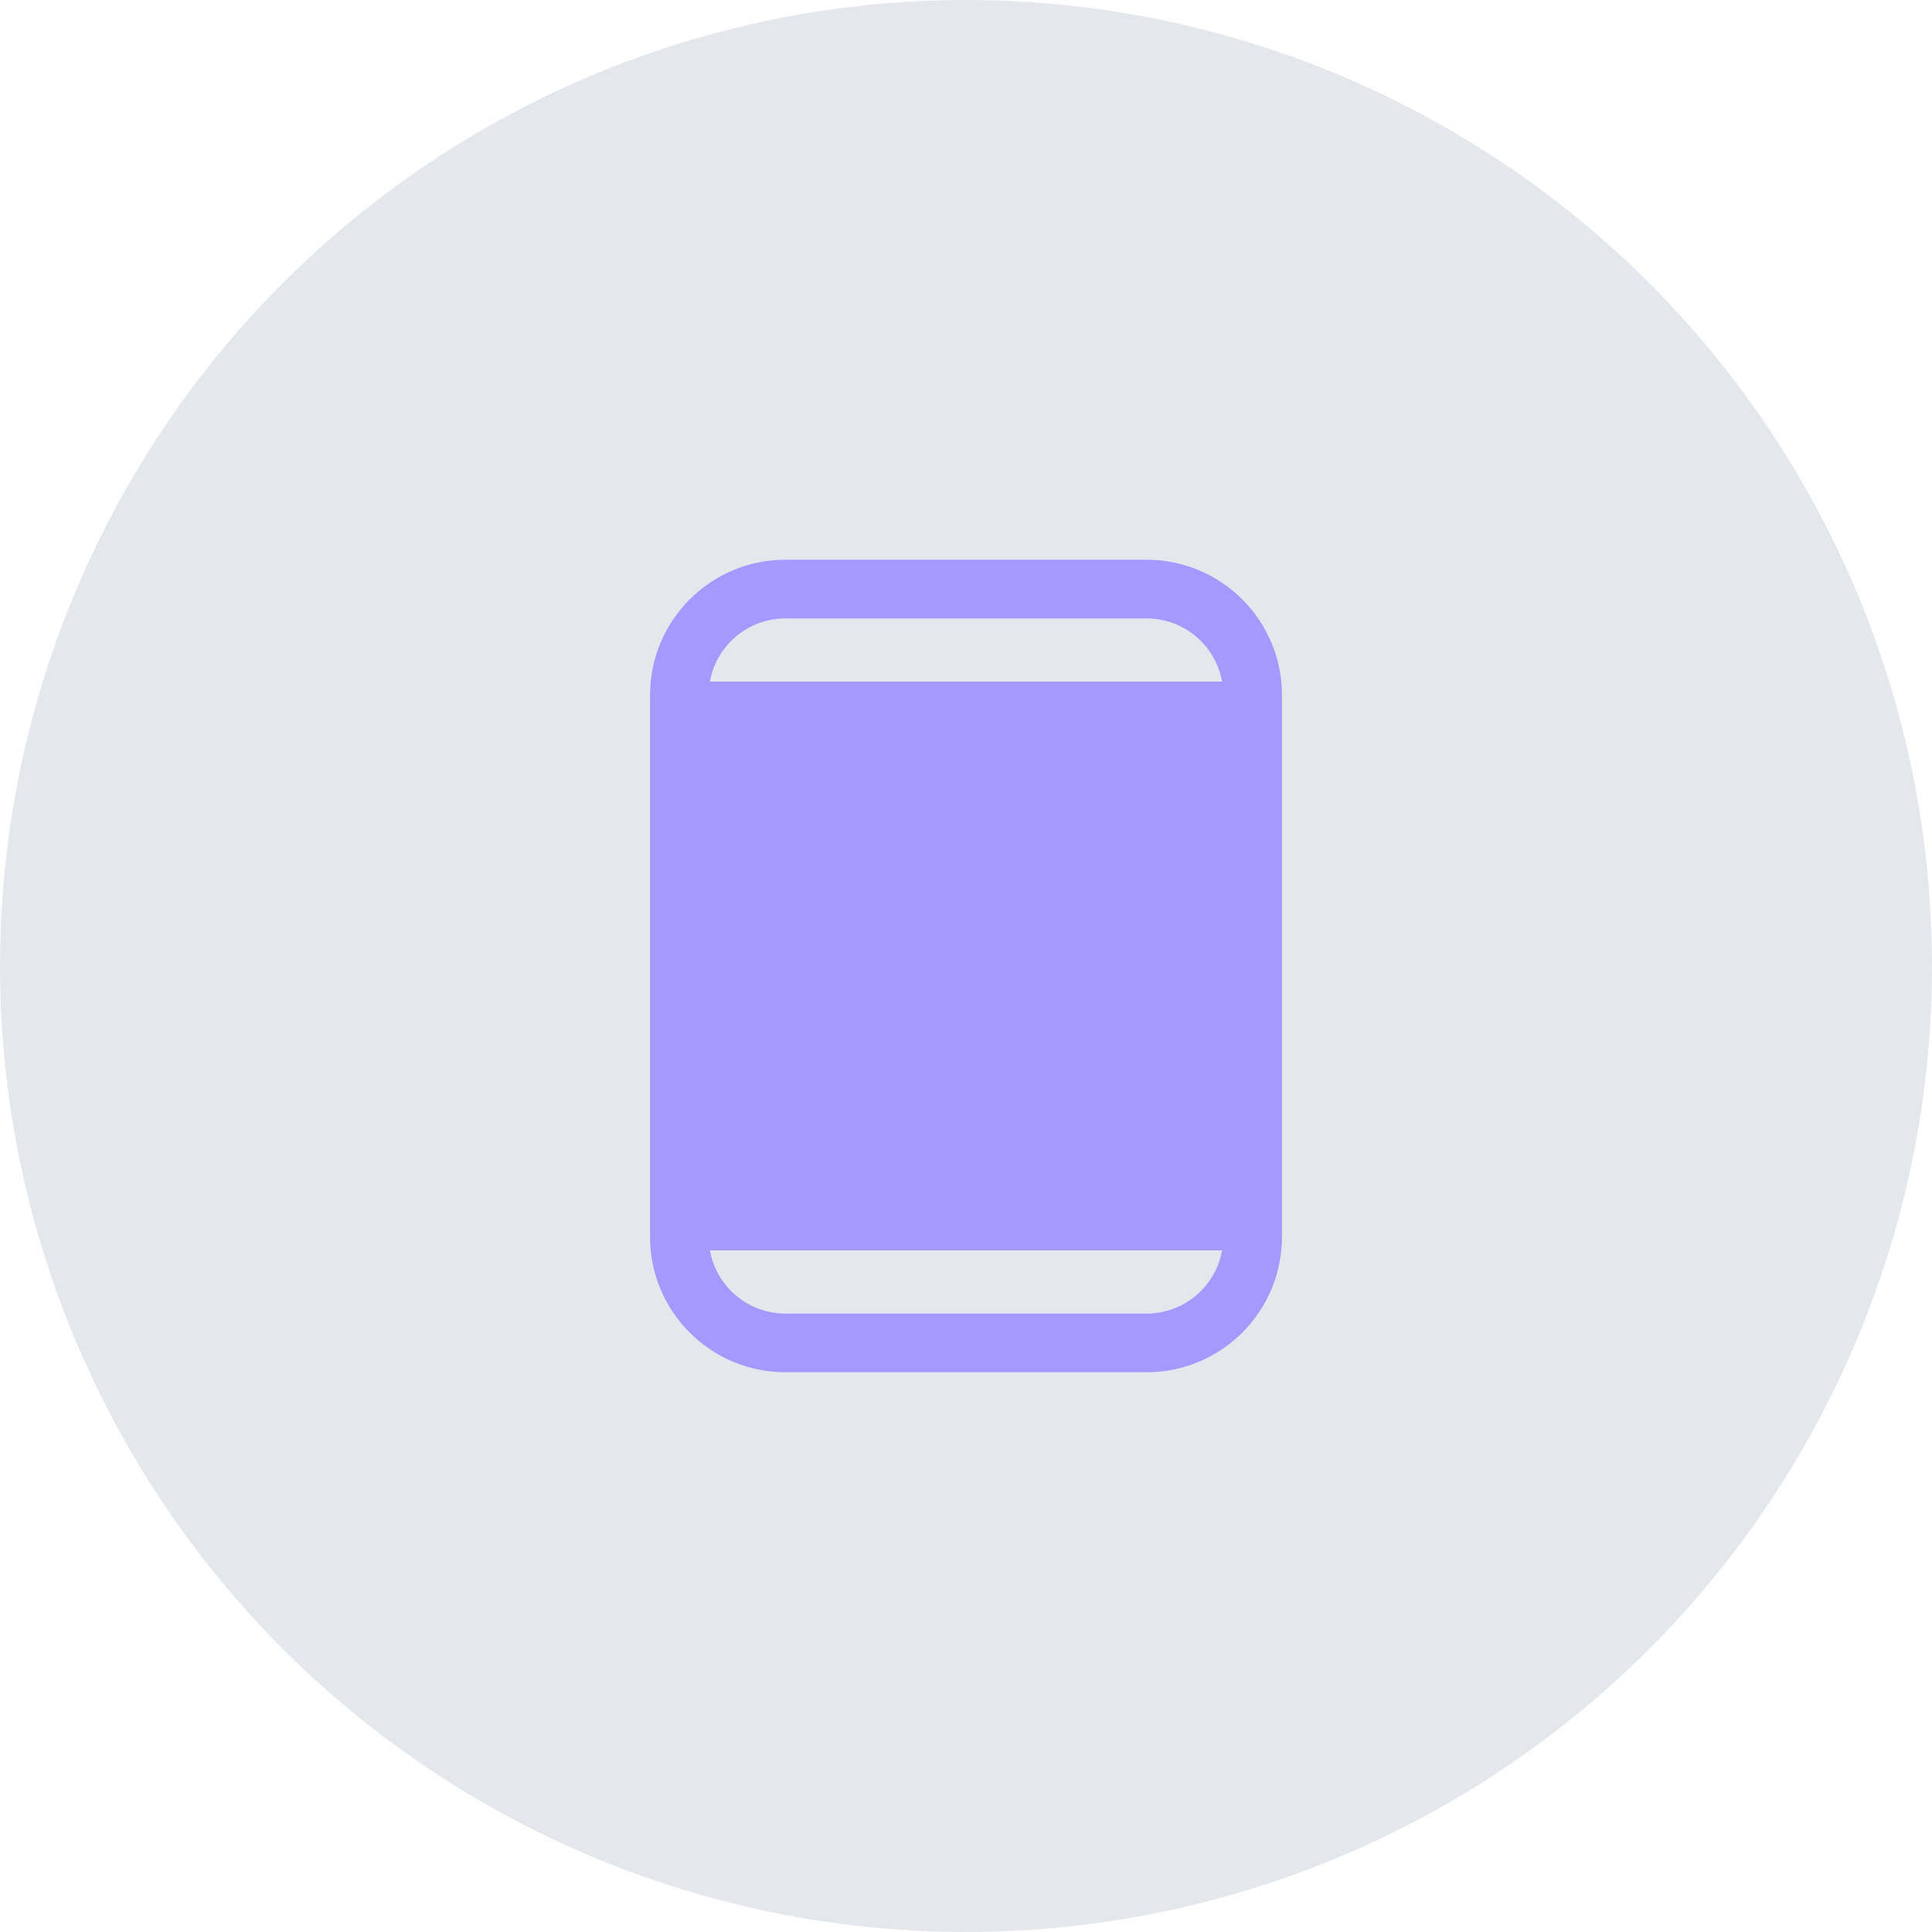 <?xml version="1.0" encoding="UTF-8"?> <svg xmlns="http://www.w3.org/2000/svg" width="601" height="601" viewBox="0 0 601 601" fill="none"><circle cx="300.5" cy="300.5" r="300.5" fill="#E4E7EC"></circle><path fill-rule="evenodd" clip-rule="evenodd" d="M356.666 174.125C379.931 174.125 398.791 192.985 398.791 216.25L398.791 384.75C398.791 408.015 379.931 426.875 356.666 426.875H244.333C221.068 426.875 202.208 408.015 202.208 384.75V216.25C202.208 192.985 221.068 174.125 244.333 174.125H356.666ZM380.167 388.963H220.833C222.822 400.137 232.587 408.621 244.333 408.621H356.666C368.412 408.621 378.177 400.137 380.167 388.963ZM356.666 192.379C368.412 192.379 378.177 200.863 380.167 212.037H220.833C222.823 200.863 232.587 192.379 244.333 192.379L356.666 192.379Z" fill="#A798FF"></path></svg> 